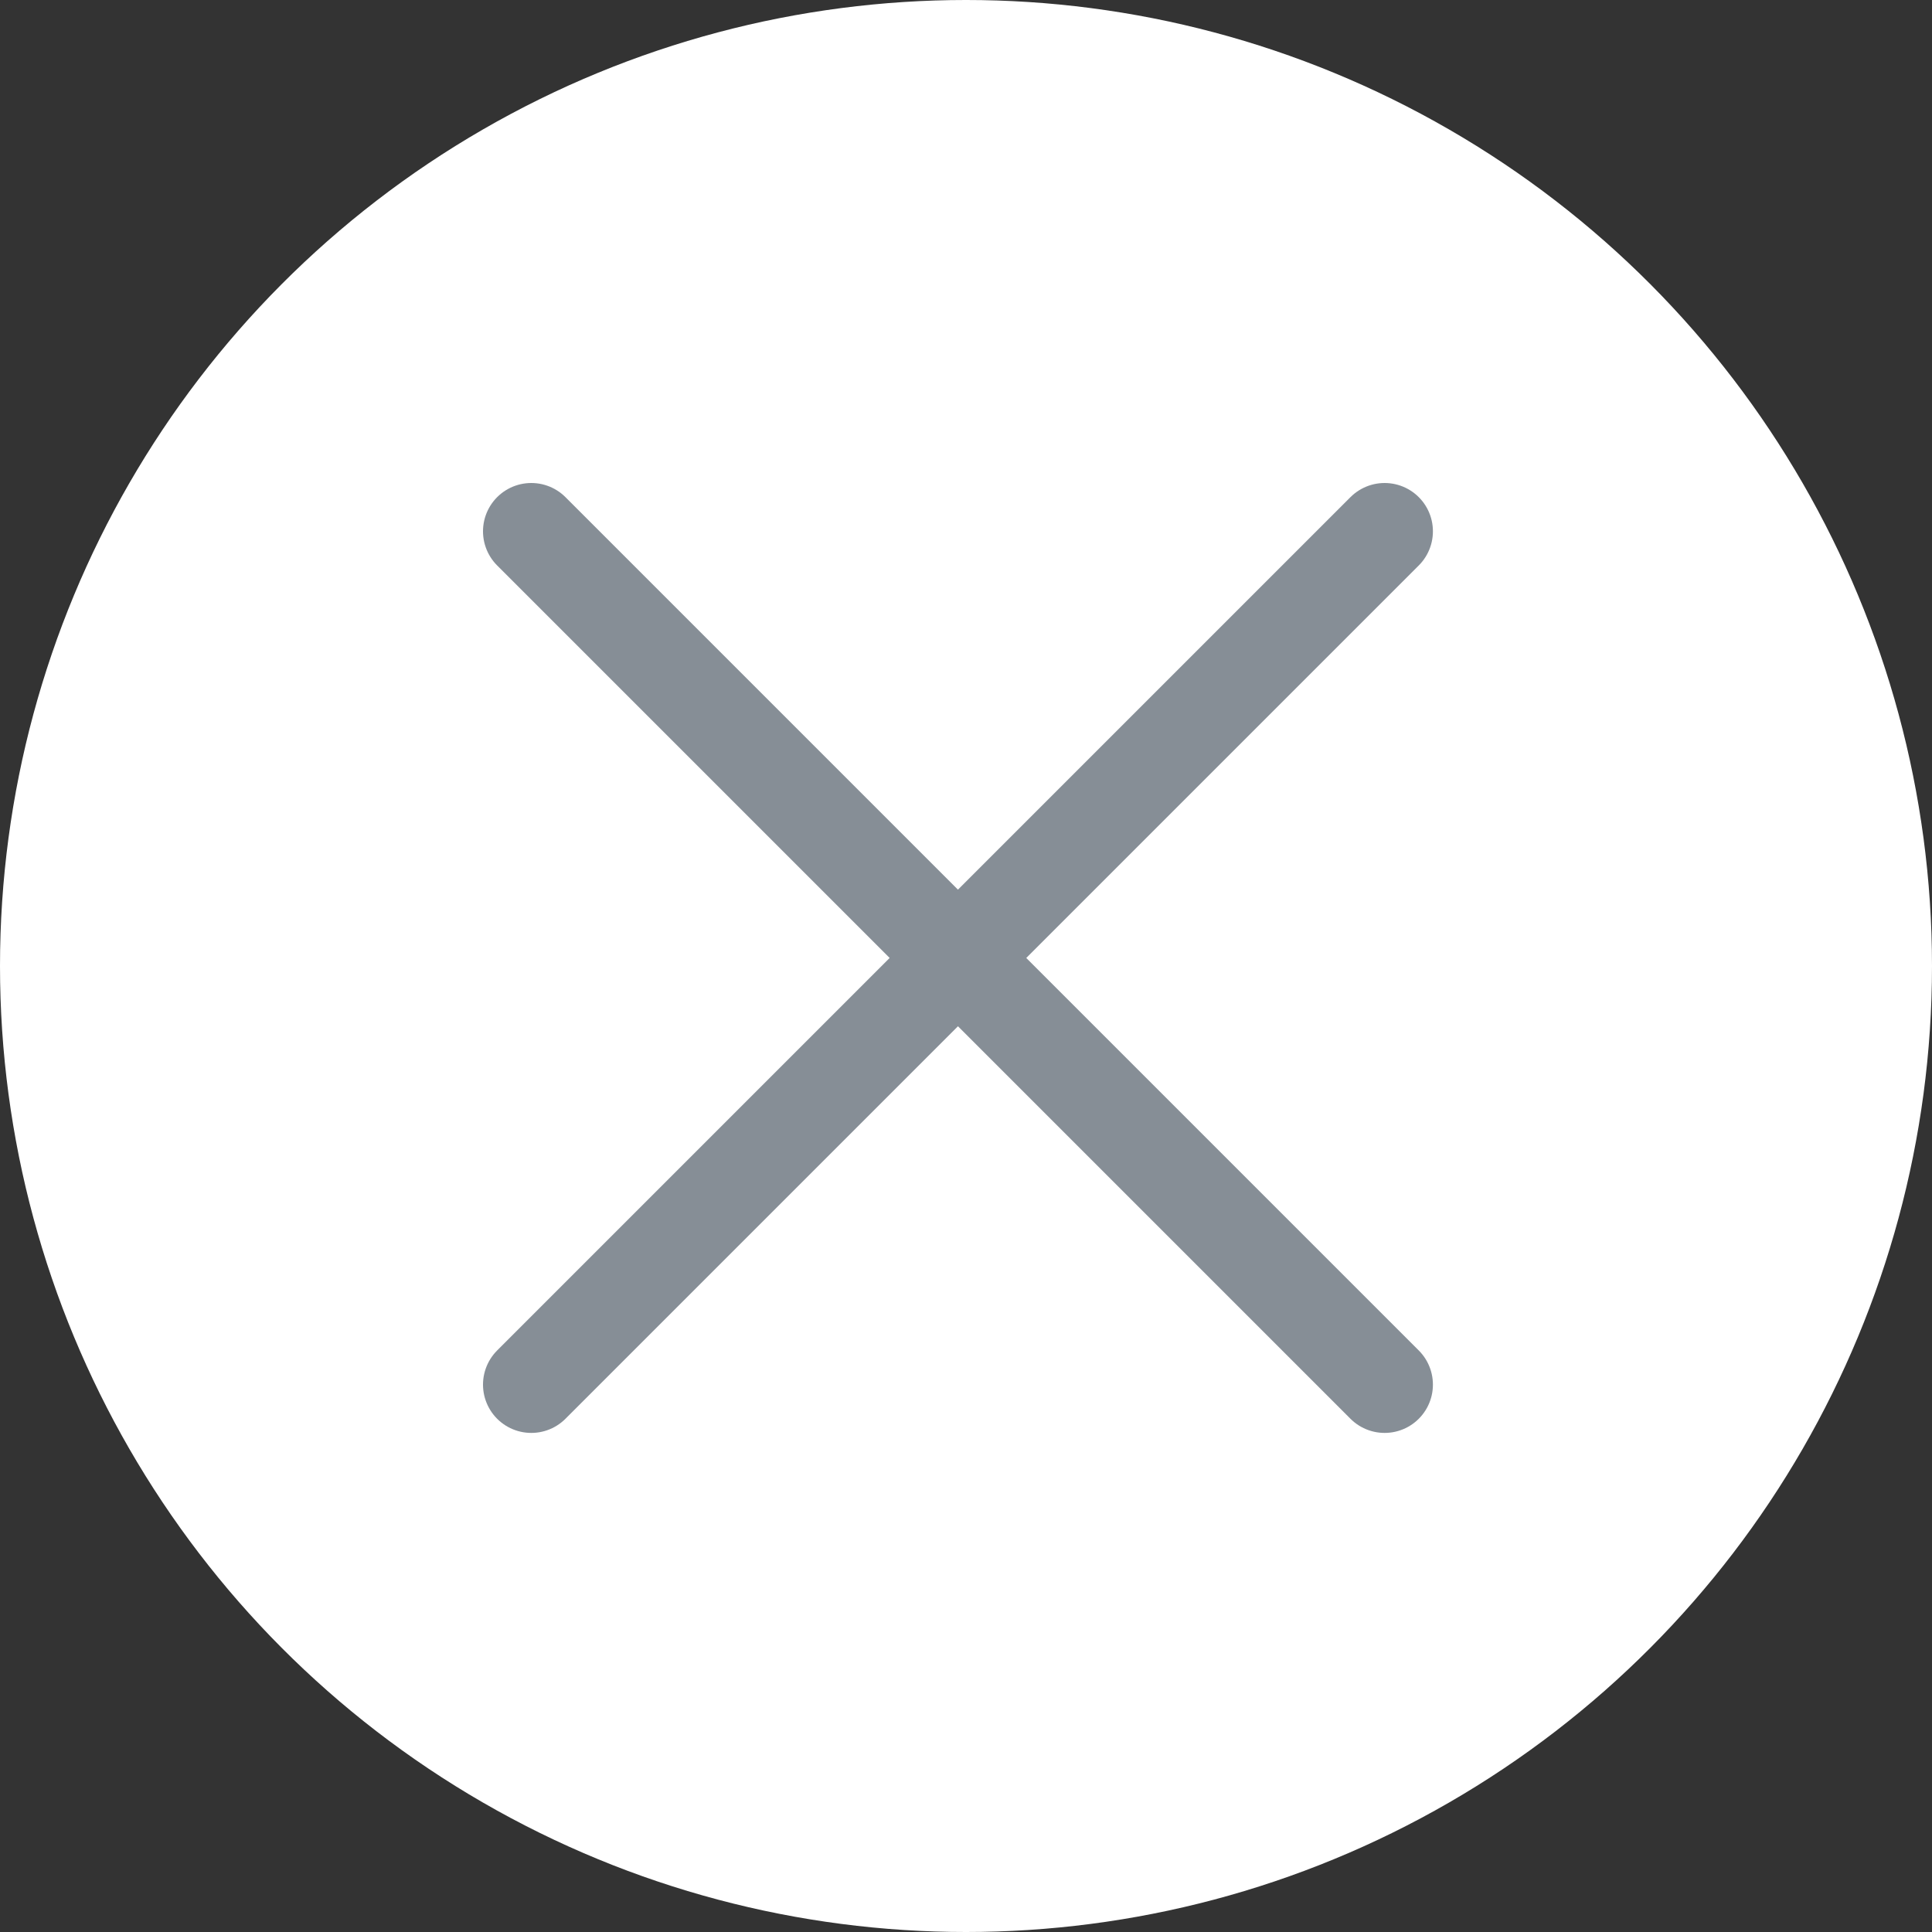<svg width="40" height="40" fill="none" xmlns="http://www.w3.org/2000/svg"><rect width="100%" height="100%" fill="#333333" stroke="none"/><circle cx="20" cy="20" r="20" fill="#fff"/><path d="M11 28.667L28.667 11M11 11l17.667 17.667" stroke="#868E96" stroke-width="2" stroke-linecap="round"/></svg>